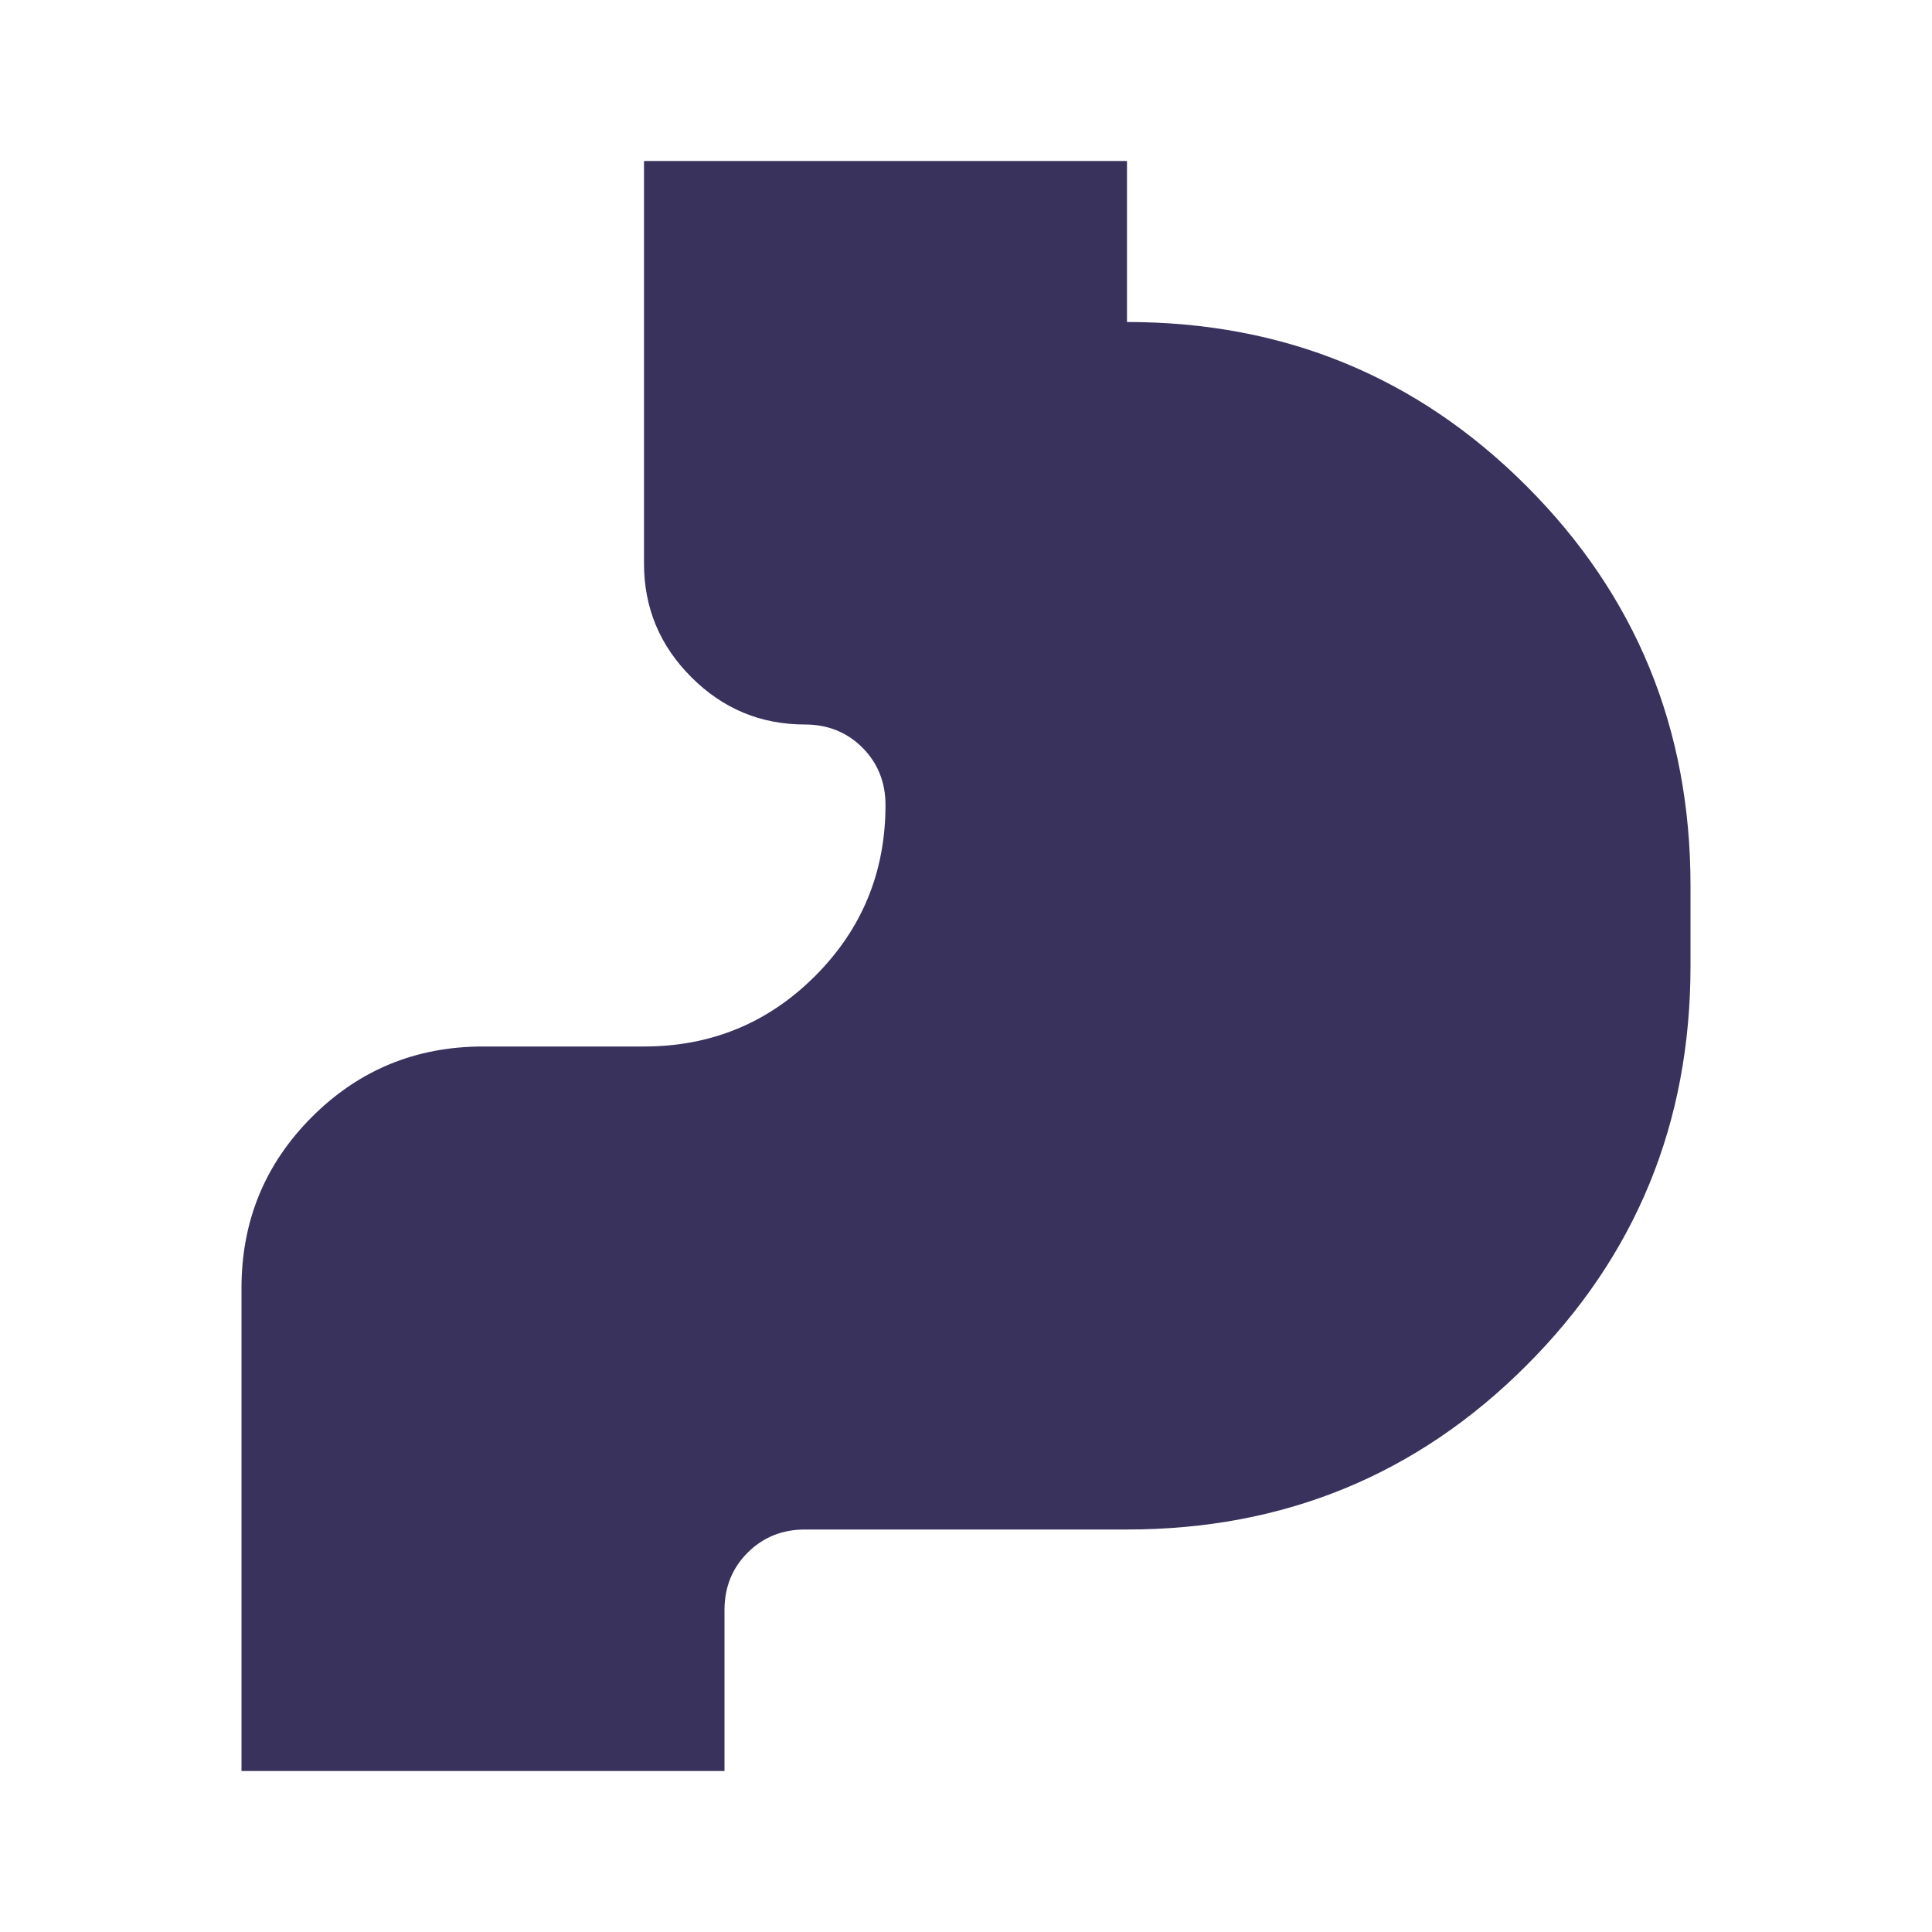 <svg xmlns="http://www.w3.org/2000/svg" fill="none" viewBox="0 0 24 24" height="24" width="24">
<mask height="24" width="24" y="0" x="0" maskUnits="userSpaceOnUse" style="mask-type:alpha" id="mask0_15564_205">
<rect fill="#D9D9D9" height="24" width="24"></rect>
</mask>
<g mask="url(#mask0_15564_205)">
<path fill="#38325D" d="M3 22V16C3 15.167 3.292 14.458 3.875 13.875C4.458 13.292 5.167 13 6 13H8C8.833 13 9.542 12.708 10.125 12.125C10.708 11.542 11 10.833 11 10C11 9.717 10.904 9.479 10.713 9.287C10.521 9.096 10.283 9 10 9C9.45 9 8.979 8.804 8.588 8.412C8.196 8.021 8 7.55 8 7V2H14V4C15.95 4 17.604 4.679 18.962 6.037C20.321 7.396 21 9.05 21 11V12C21 13.95 20.321 15.604 18.962 16.962C17.604 18.321 15.95 19 14 19H10C9.717 19 9.479 19.096 9.287 19.288C9.096 19.479 9 19.717 9 20V22H3Z"></path>
</g>
</svg>
